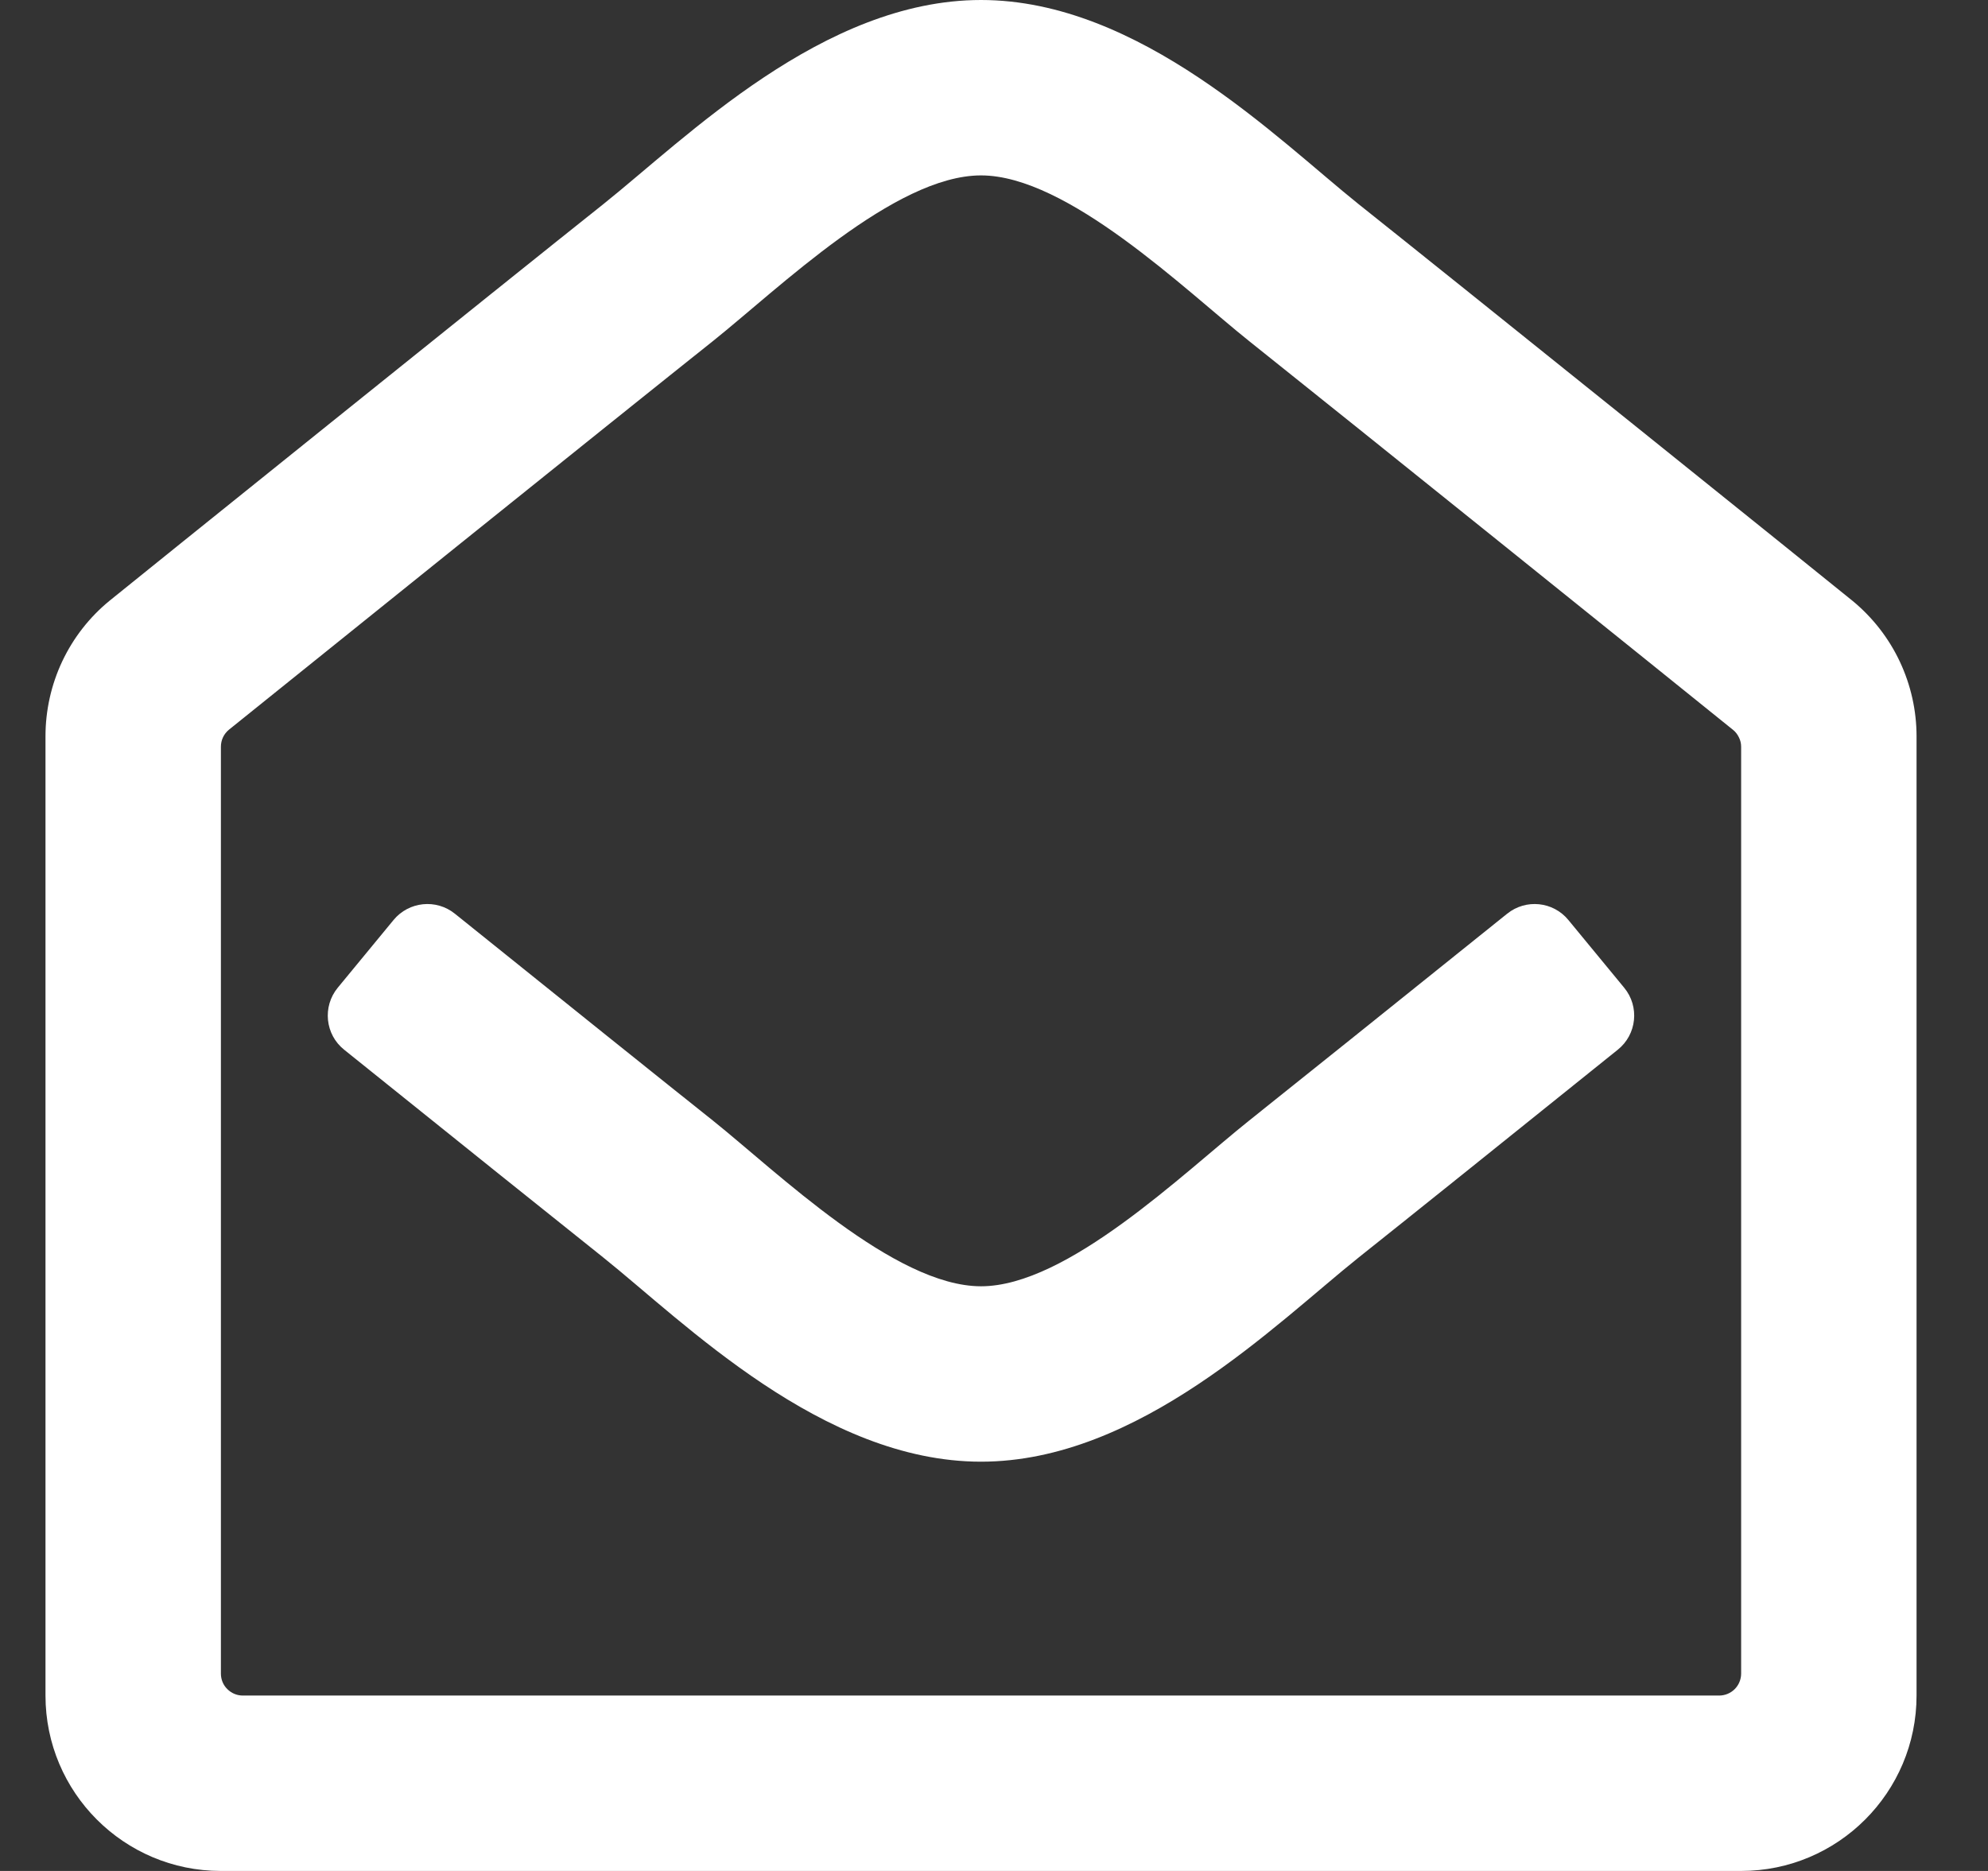 <svg width="17" height="16" viewBox="0 0 17 16" fill="none" xmlns="http://www.w3.org/2000/svg">
<rect x="0" y="0" width="17" height="16" fill="#333333" stroke="none"/>
<path d="M15.845 5.141C15.698 5.02 12.353 2.33 11.618 1.746C10.927 1.193 9.746 0 8.389 0C7.039 0 5.869 1.179 5.159 1.746C4.395 2.353 1.064 5.033 0.936 5.138C0.765 5.278 0.627 5.455 0.532 5.656C0.438 5.856 0.389 6.075 0.389 6.296L0.389 14.5C0.389 15.328 1.06 16 1.889 16H14.889C15.717 16 16.389 15.328 16.389 14.5V6.297C16.389 6.076 16.34 5.858 16.246 5.658C16.152 5.458 16.015 5.282 15.845 5.141ZM14.889 14.312C14.889 14.362 14.869 14.41 14.834 14.445C14.799 14.48 14.751 14.5 14.701 14.5H2.076C2.026 14.5 1.979 14.48 1.944 14.445C1.908 14.41 1.889 14.362 1.889 14.312V6.386C1.889 6.329 1.914 6.276 1.958 6.24C2.454 5.84 5.358 3.504 6.095 2.918C6.662 2.465 7.651 1.5 8.389 1.5C9.129 1.5 10.134 2.48 10.683 2.918C11.419 3.504 14.323 5.84 14.819 6.241C14.841 6.258 14.858 6.281 14.87 6.306C14.883 6.331 14.889 6.359 14.889 6.386V14.312ZM13.889 8.447C14.022 8.608 13.997 8.847 13.834 8.977C12.929 9.705 11.982 10.465 11.618 10.754C10.909 11.321 9.739 12.5 8.389 12.5C7.031 12.5 5.848 11.305 5.159 10.754C4.807 10.474 3.855 9.71 2.943 8.977C2.78 8.847 2.756 8.608 2.888 8.447L3.365 7.868C3.496 7.709 3.73 7.685 3.89 7.814C4.784 8.533 5.72 9.284 6.095 9.582C6.643 10.02 7.648 11 8.389 11C9.126 11 10.115 10.035 10.683 9.582C11.057 9.284 11.993 8.533 12.888 7.814C13.048 7.685 13.282 7.709 13.412 7.868L13.889 8.447Z" fill="white"/>
</svg>